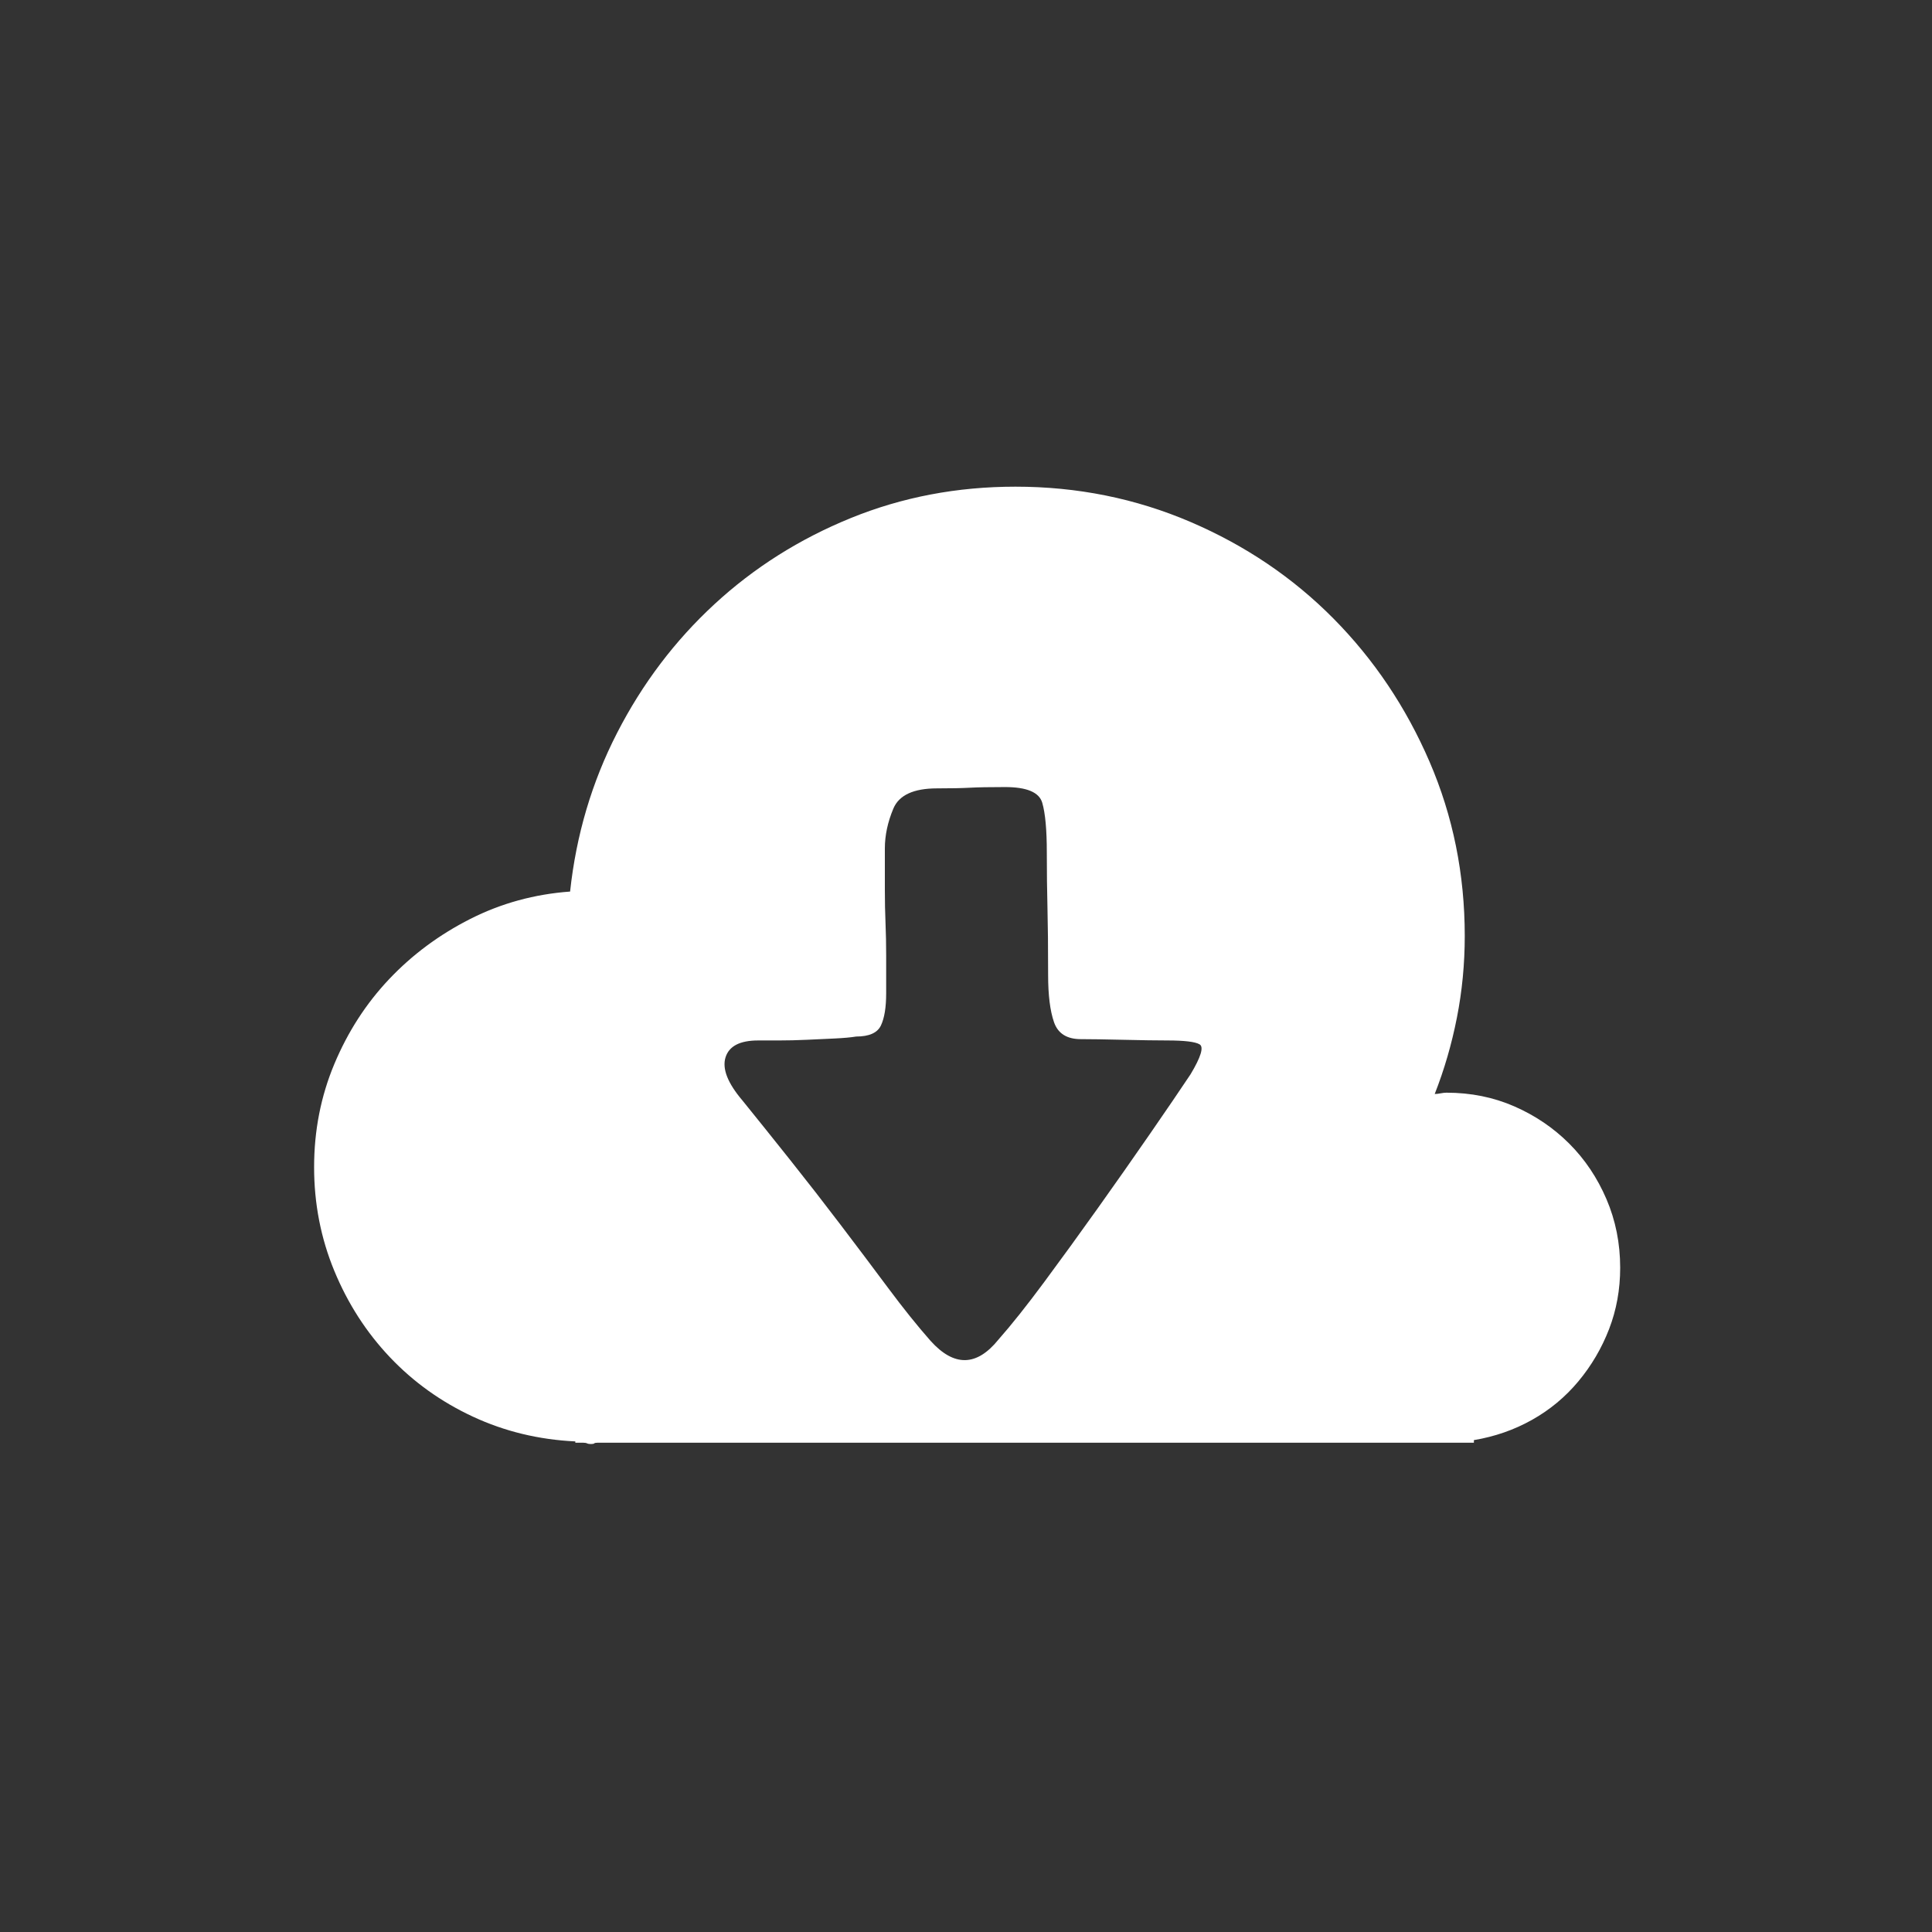 <?xml version="1.0" standalone="no"?><!DOCTYPE svg PUBLIC "-//W3C//DTD SVG 1.1//EN" "http://www.w3.org/Graphics/SVG/1.1/DTD/svg11.dtd"><svg t="1728286017715" class="icon" viewBox="0 0 1024 1024" version="1.1" xmlns="http://www.w3.org/2000/svg" p-id="6700" xmlns:xlink="http://www.w3.org/1999/xlink" width="128" height="128"><rect x="0" y="0" width="1024" height="1024" fill="#333333" stroke="none"/><path d="M858.73 671.91q0 17.307-5.884 32.536t-16.268 27.689-24.575 20.421-30.806 10.73v1.384H316.699q-1.384 0-1.731 0.347t-1.73 0.347-2.077-0.347-2.077-0.347h-4.153v-0.692q-29.074-1.384-54.341-13.153t-43.957-31.497-29.421-45.688-10.73-55.034 10.73-54.687 29.074-44.996 42.919-31.844 52.957-14.538q4.847-44.996 24.921-84.108t51.573-68.187 72.34-45.688 87.223-16.614q49.15 0 92.76 18.691t75.801 51.226 50.88 75.801 18.691 92.415q0 22.152-4.153 43.266t-11.769 40.496q1.384 0 3.115-0.347t3.115-0.347q19.383 0 35.997 7.269t29.074 19.729 19.729 29.421 7.269 36.343zM630.981 569.457q8.307-13.845 4.847-15.922t-17.307-2.077q-8.307 0-23.19-0.347t-22.498-0.347q-11.077 0-14.191-8.999t-3.115-24.921q0-22.152-0.347-35.651t-0.347-29.421q0-17.999-2.422-26.305t-19.729-8.307q-12.46 0-18.691 0.347t-17.307 0.347q-18.691 0-23.19 10.73t-4.5 21.114v22.152q0 8.999 0.347 17.307t0.347 17.307v20.076q0 11.076-2.769 16.96t-13.153 5.884q-4.153 0.692-11.422 1.038t-14.883 0.692-14.537 0.347h-11.077q-14.537 0-17.307 8.999t8.999 22.844q11.769 14.538 25.267 31.497t26.651 34.266 25.267 33.574 22.498 28.036q18.691 20.767 35.997-0.692 10.384-11.769 24.229-30.459t28.383-39.112 27.689-39.458 21.46-31.497z" fill="#ffffff" p-id="6701"></path></svg>